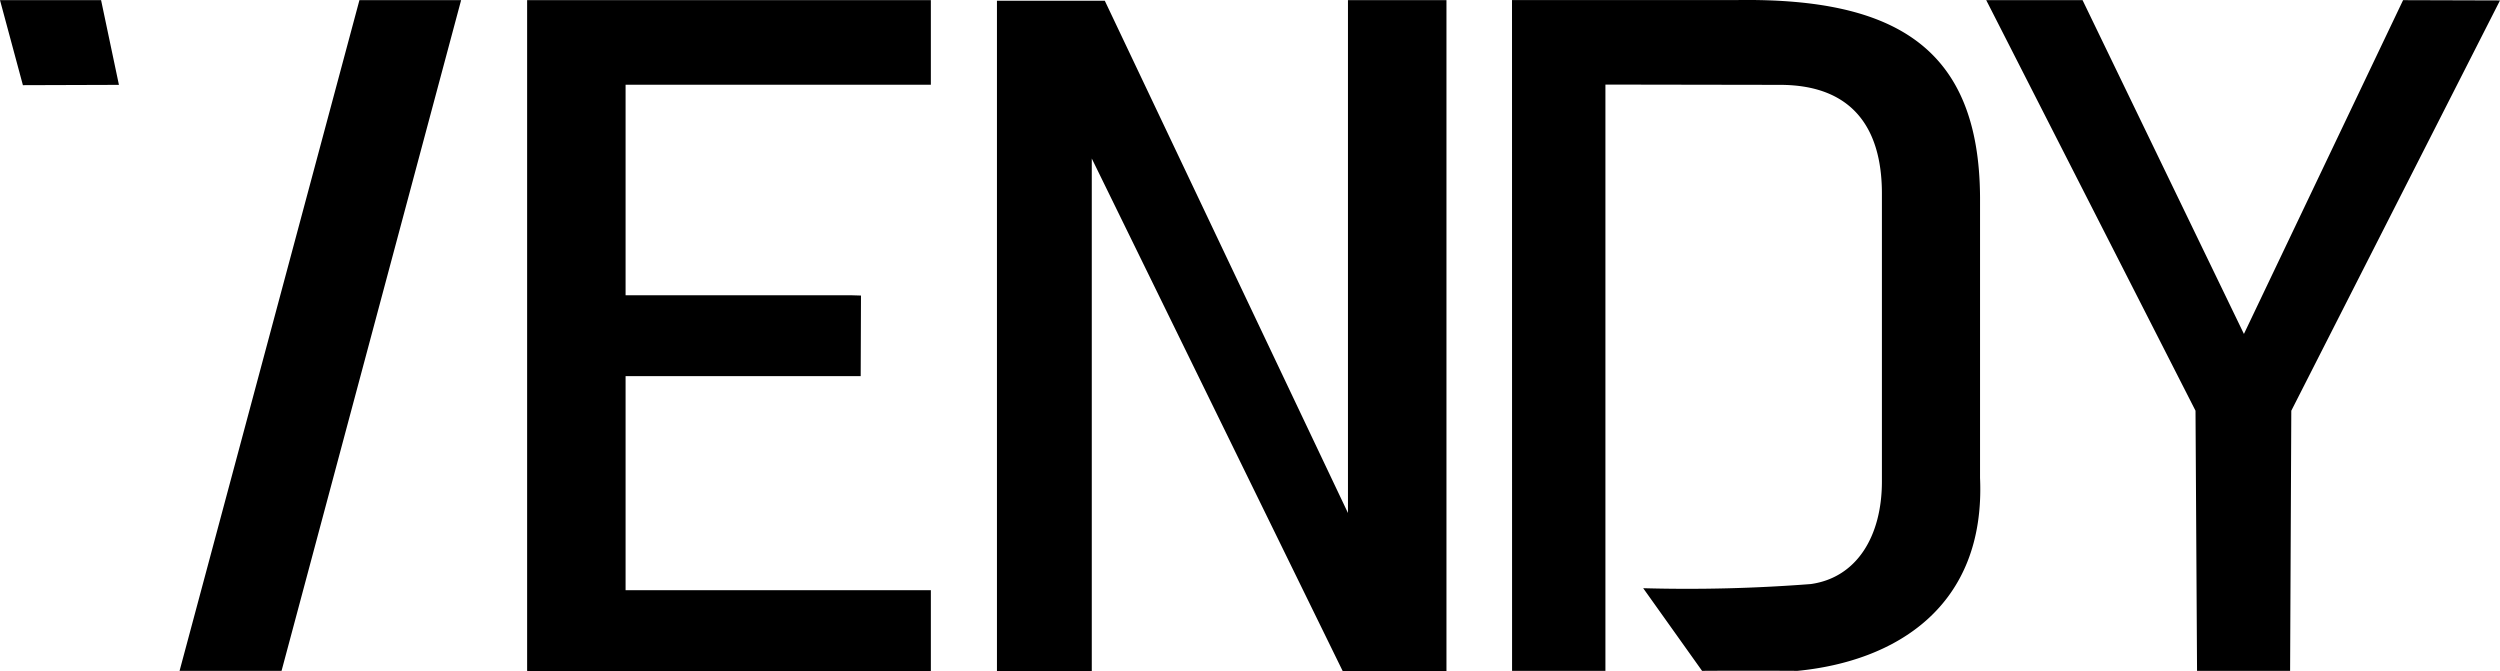 <svg xmlns="http://www.w3.org/2000/svg" width="113.095" height="30.357" viewBox="0 0 113.095 30.357"><defs><style>.a{fill-rule:evenodd;}</style></defs><path class="a" d="M52.859,3135.15H71.11v-3.658H57.3v-9.684H67.936l.013-3.645-.484-.014H57.3v-9.522H71.11V3104.8H52.846v30.341h.013ZM33.573,3104.8H29l1.036,3.846,4.344-.014Zm11.687,0h4.6l-8.123,30.341H37.123Zm83.13,30.341h4.21l.054-11.768,9.441-18.56-4.384-.013-7.2,15.1-7.3-15.1h-4.358l9.468,18.573Zm-30.987,0h4.223v-26.522l7.895.013c3.188,0,4.613,1.856,4.613,4.922v13.02c0,2.448-1.116,4.344-3.214,4.64a72.213,72.213,0,0,1-7.585.188l2.663,3.739s1.789-.014,4.317,0c4.411-.43,8.513-2.878,8.258-8.729v-12.7c-.04-6.739-3.806-9.011-10.961-8.917H97.4ZM74.1,3105.293v29.858h4.29v-23.187l11.351,23.187h4.694V3104.8H89.979V3128l-11-23.173H74.1Z" transform="translate(-29 -3104.793)"/></svg>
